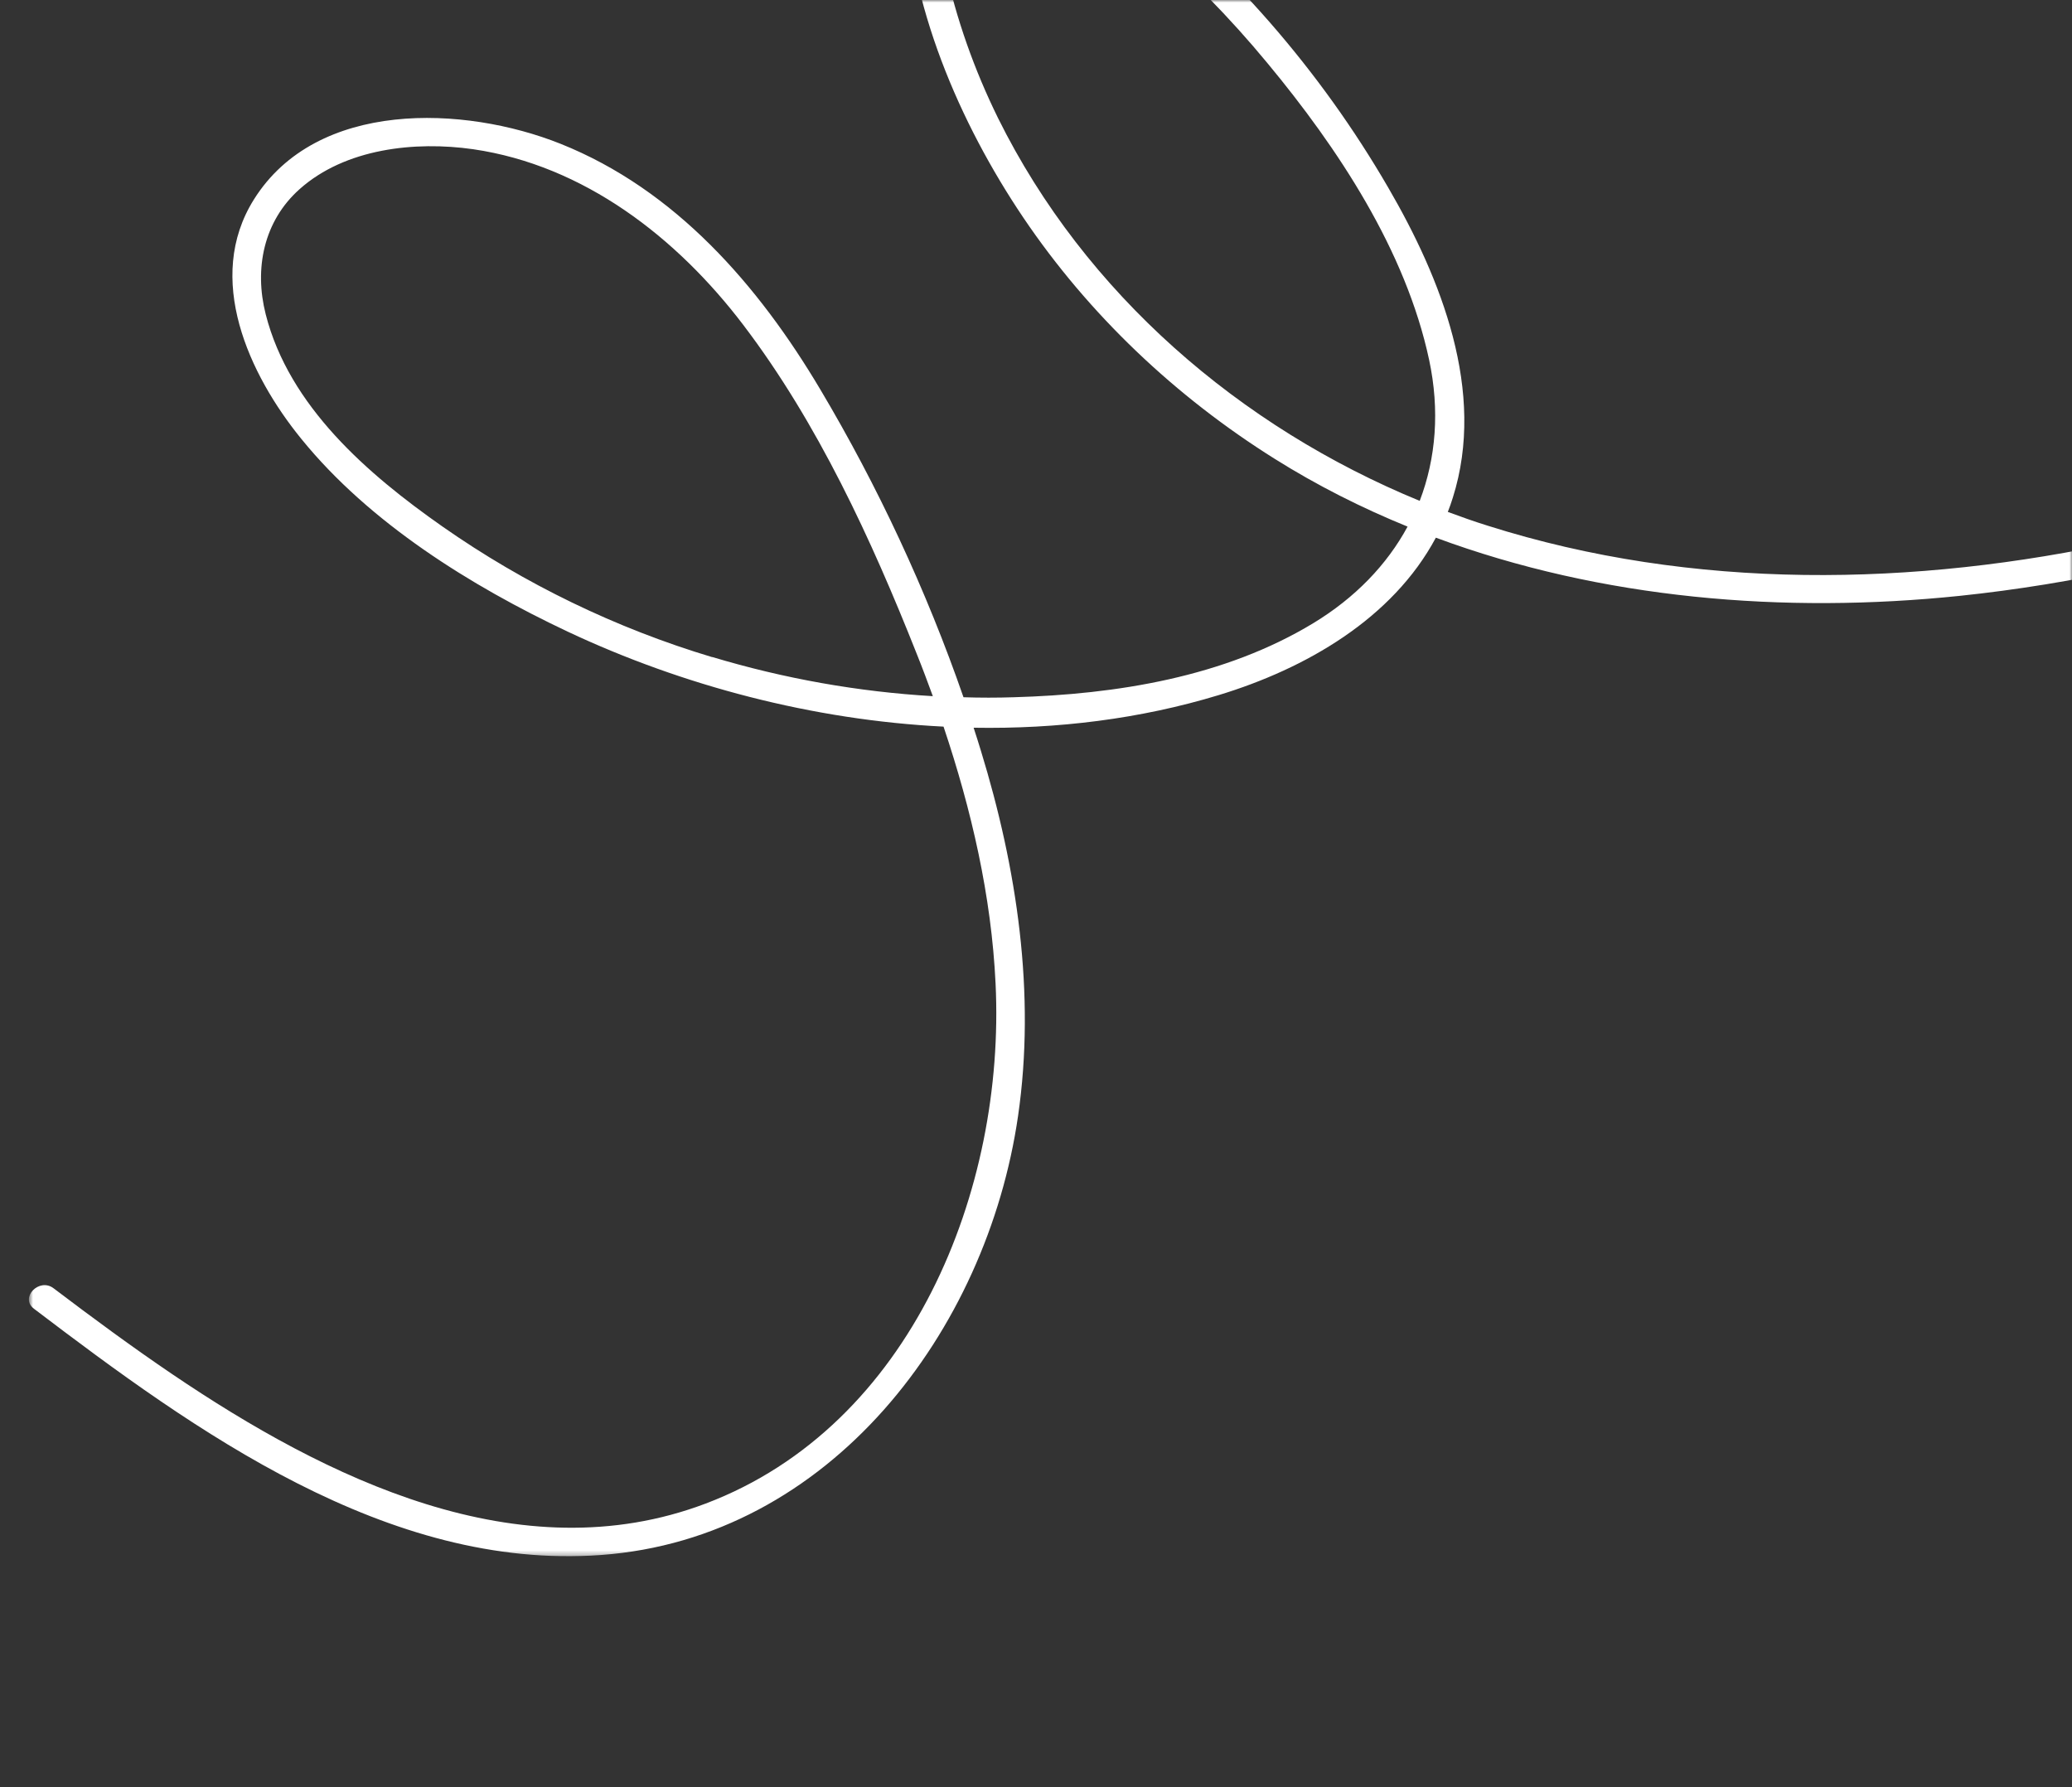 <?xml version="1.0" encoding="UTF-8"?> <svg xmlns="http://www.w3.org/2000/svg" width="407" height="351" viewBox="0 0 407 351" fill="none"><rect x="0" y="0" width="407" height="351" fill="#333333" stroke="none"/><mask id="mask0_2_4709" style="mask-type:alpha" maskUnits="userSpaceOnUse" x="0" y="0" width="407" height="351"><rect width="407" height="350.02" fill="#D9D9D9"></rect></mask><g mask="url(#mask0_2_4709)"><mask id="mask1_2_4709" style="mask-type:luminance" maskUnits="userSpaceOnUse" x="5" y="-39" width="416" height="345"><path d="M5.698 -38.258H420.288V305.693H5.698V-38.258Z" fill="white"></path></mask><g mask="url(#mask1_2_4709)"><path d="M417.075 106.282C376.076 115.258 332.551 116.042 292.23 103.255C289.594 102.436 286.994 101.511 284.393 100.548C284.751 99.622 285.105 98.659 285.391 97.699C291.944 76.897 283.075 54.708 272.676 36.826C259.352 13.853 241.543 -6.595 220.565 -22.87C212.584 -29.104 203.182 -37.405 192.603 -38.224C182.737 -39.008 177.608 -31.171 177.821 -22.089C178.354 0.674 188.472 24.146 201.008 42.74C213.867 61.795 230.93 77.929 250.377 90.114C258.712 95.35 267.474 99.763 276.488 103.434C272.425 110.951 266.157 117.432 258 122.382C240.511 132.998 219.282 136.38 199.123 136.951C195.844 137.058 192.531 137.058 189.256 136.951C181.987 115.973 172.372 95.384 161.116 76.47C148.969 56.026 132.656 37.253 110.109 28.243C91.195 20.692 62.202 19.515 49.876 39.176C40.154 54.67 48.878 73.55 59.209 86.23C72.602 102.722 92.479 115.082 111.499 124.058C134.046 134.67 159.692 141.441 185.338 142.72C190.822 159.071 194.74 175.955 195.559 193.194C197.519 233.694 179.067 279.999 138.642 295.314C101.987 309.205 63.912 290.257 33.849 269.919C25.905 264.539 18.175 258.838 10.518 253.035C7.704 250.895 3.823 254.886 6.671 257.06C38.3 281.103 76.165 308.493 118.052 305.428C163.039 302.153 193.849 261.477 199.976 219.194C203.467 195.151 199.762 170.541 192.676 147.457C192.211 145.964 191.747 144.43 191.248 142.937C207.633 143.219 223.946 141.227 239.406 136.525C256.504 131.323 273.529 121.529 282.043 105.608C314.597 117.683 350.54 120.604 384.91 117.04C396.201 115.863 407.422 114.012 418.534 111.591C422.026 110.806 420.567 105.464 417.075 106.214V106.282ZM139.921 129.08C121.045 123.418 103.057 114.724 86.885 103.4C72.247 93.141 56.787 79.817 52.191 61.722C49.914 52.785 51.765 43.452 58.855 37.146C67.792 29.169 81.508 27.672 92.939 29.31C114.74 32.481 132.976 46.693 145.979 63.79C160.617 83.024 171.196 106.035 180.064 128.402C181.169 131.144 182.204 133.924 183.236 136.738C168.56 135.881 153.992 133.284 139.887 129.042L139.921 129.08ZM196.057 23.221C191.393 13.746 187.829 3.736 185.623 -6.557C183.697 -15.392 179.173 -36.087 194.919 -32.169C199.941 -30.92 204.286 -27.824 208.452 -24.938C214.011 -21.092 219.354 -16.922 224.483 -12.543C233.317 -4.954 241.543 3.416 248.953 12.391C262.81 29.096 276.13 49.187 280.726 70.701C282.828 80.567 282.078 90.004 278.872 98.377C243.572 83.88 213.155 57.697 196.057 23.221Z" fill="white"></path></g></g></svg> 